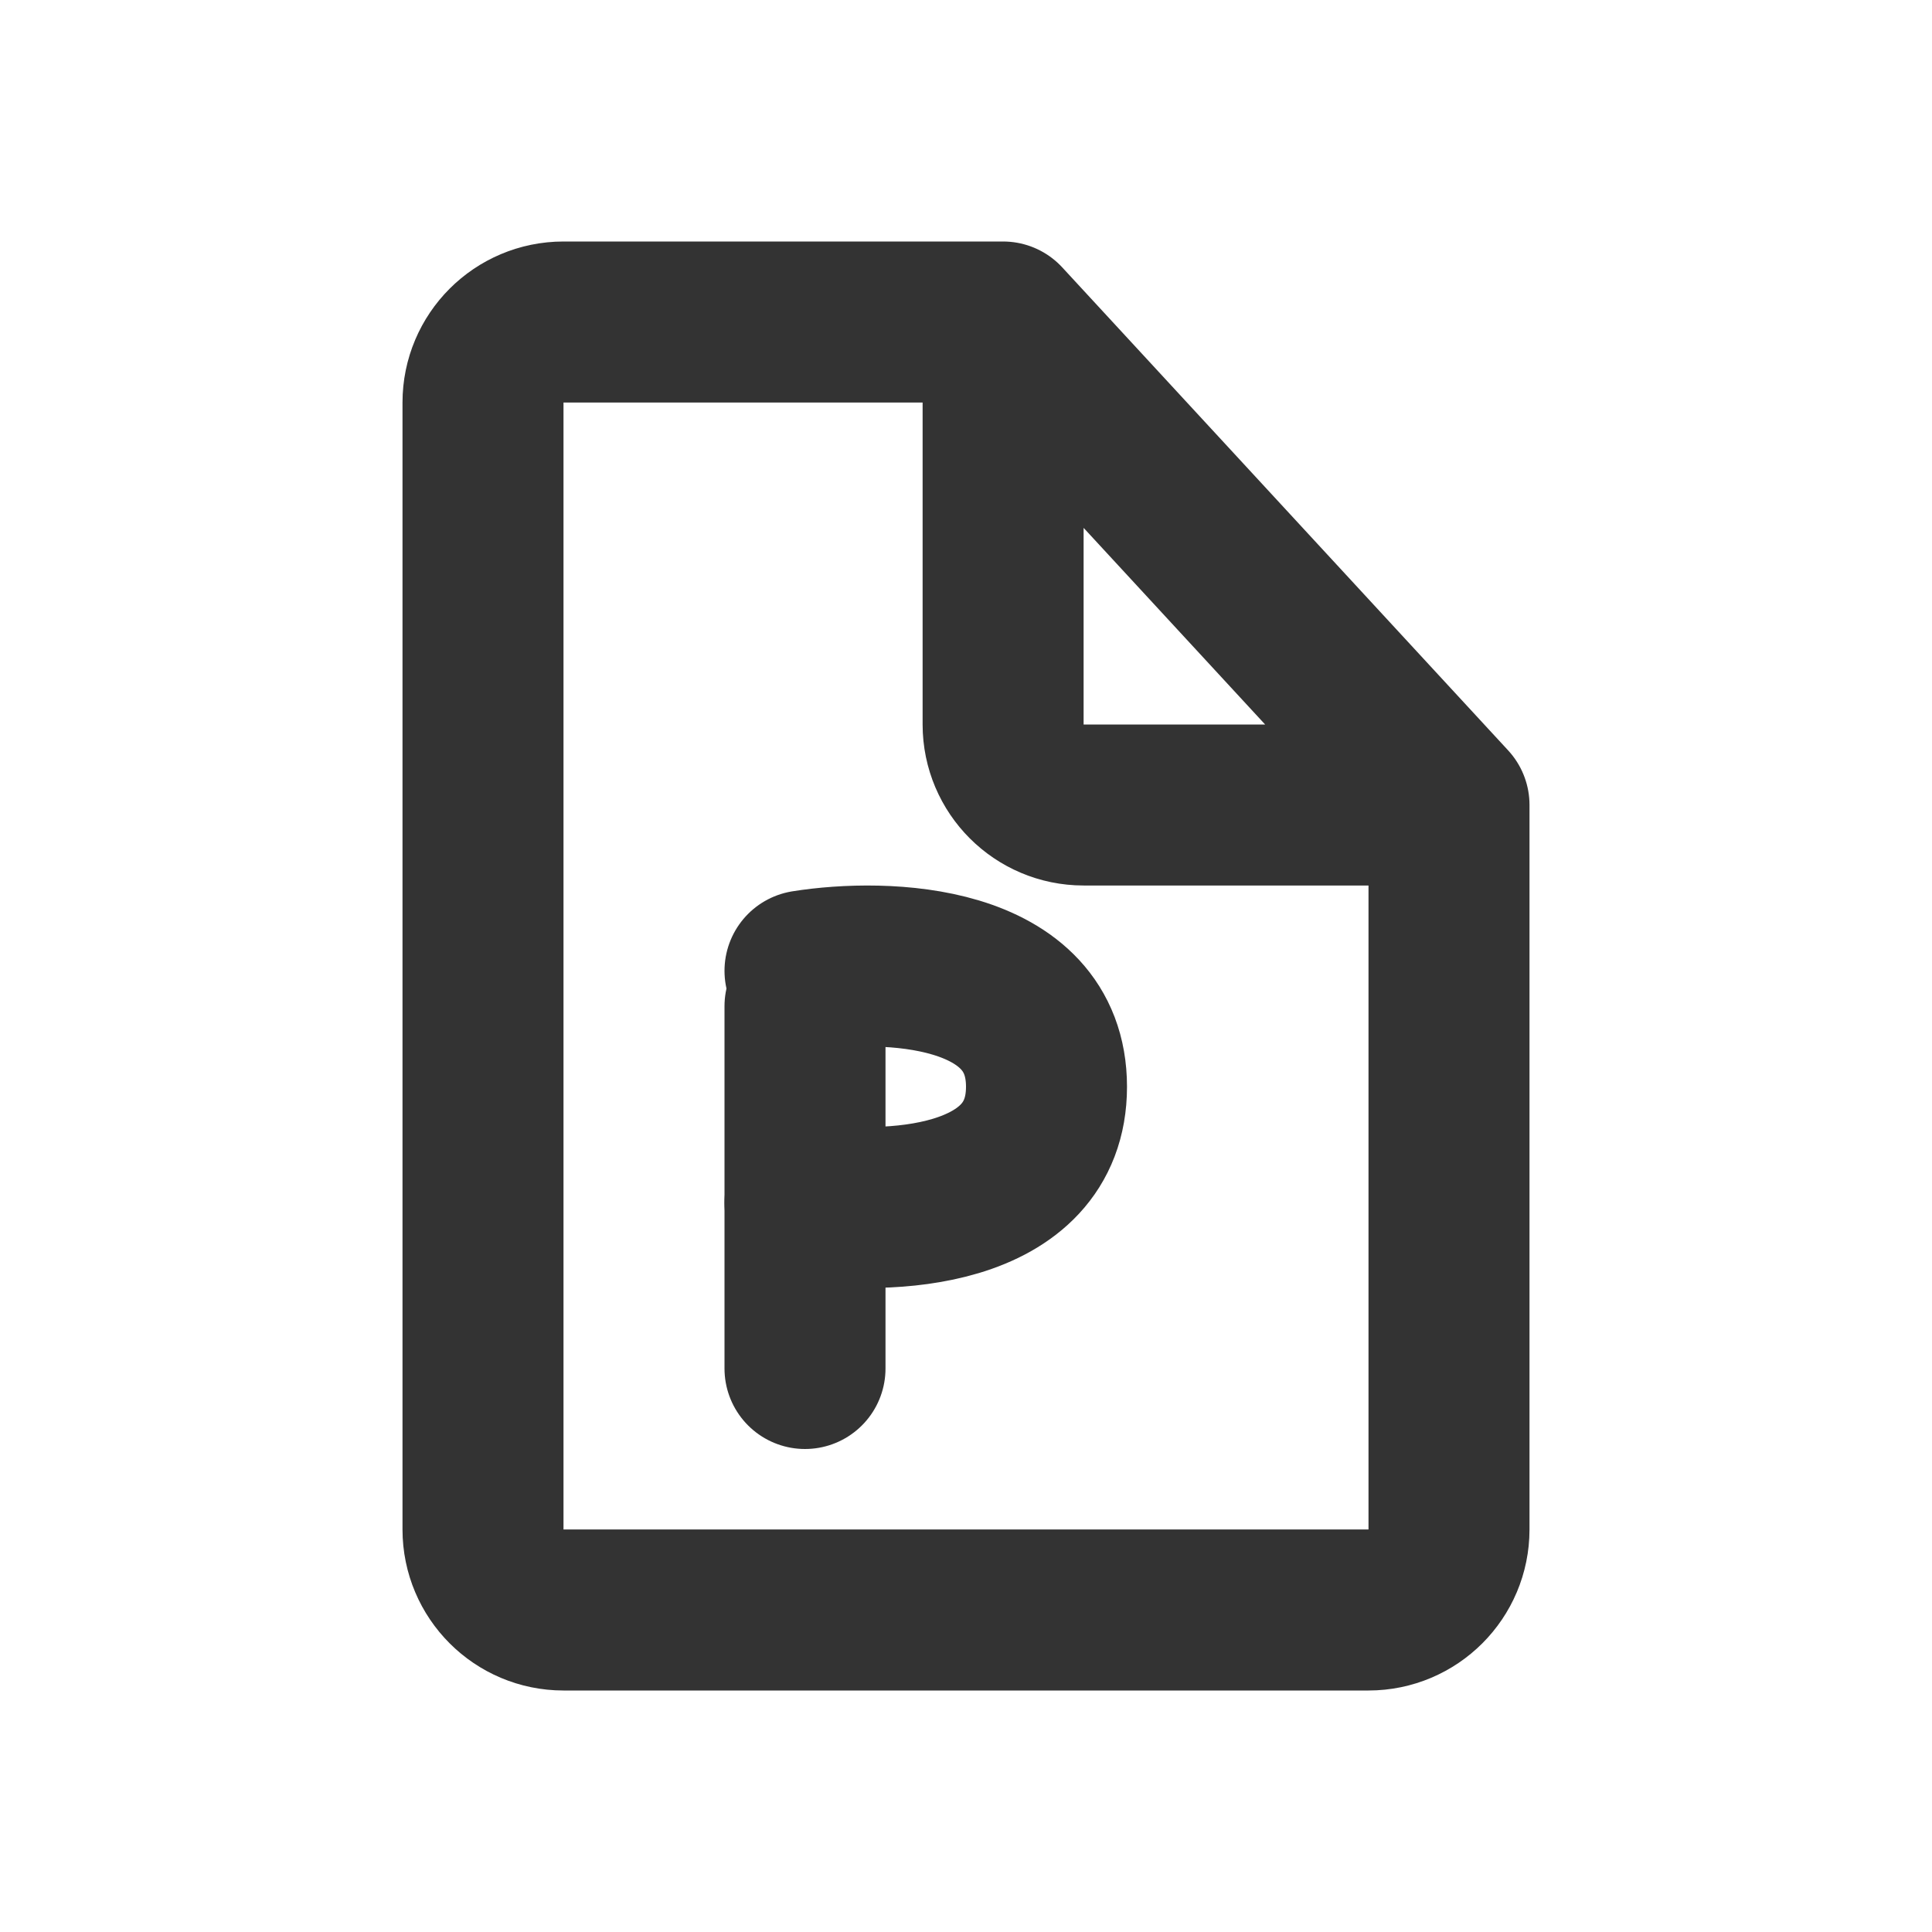 <?xml version="1.0" encoding="utf-8"?><!-- Скачано с сайта svg4.ru / Downloaded from svg4.ru -->
<svg width="800px" height="800px" viewBox="0 0 24 24" fill="none" xmlns="http://www.w3.org/2000/svg">
<path d="M12.461 4V9C12.461 9.552 12.909 10 13.461 10H18M12.461 4L7 4C6.448 4 6 4.448 6 5V19C6 19.552 6.448 20 7 20H17C17.552 20 18 19.552 18 19V10M12.461 4L18 10" stroke="#333333" stroke-width="2" stroke-linecap="round" stroke-linejoin="round"/>
<path d="M10 12.5L10 17" stroke="#333333" stroke-width="2" stroke-linecap="round" stroke-linejoin="round"/>
<path d="M10 12.06C11 11.9 13 11.964 13 13.5C13 15.036 11 15.1 10 14.94" stroke="#333333" stroke-width="2" stroke-linecap="round" stroke-linejoin="round"/>
</svg>